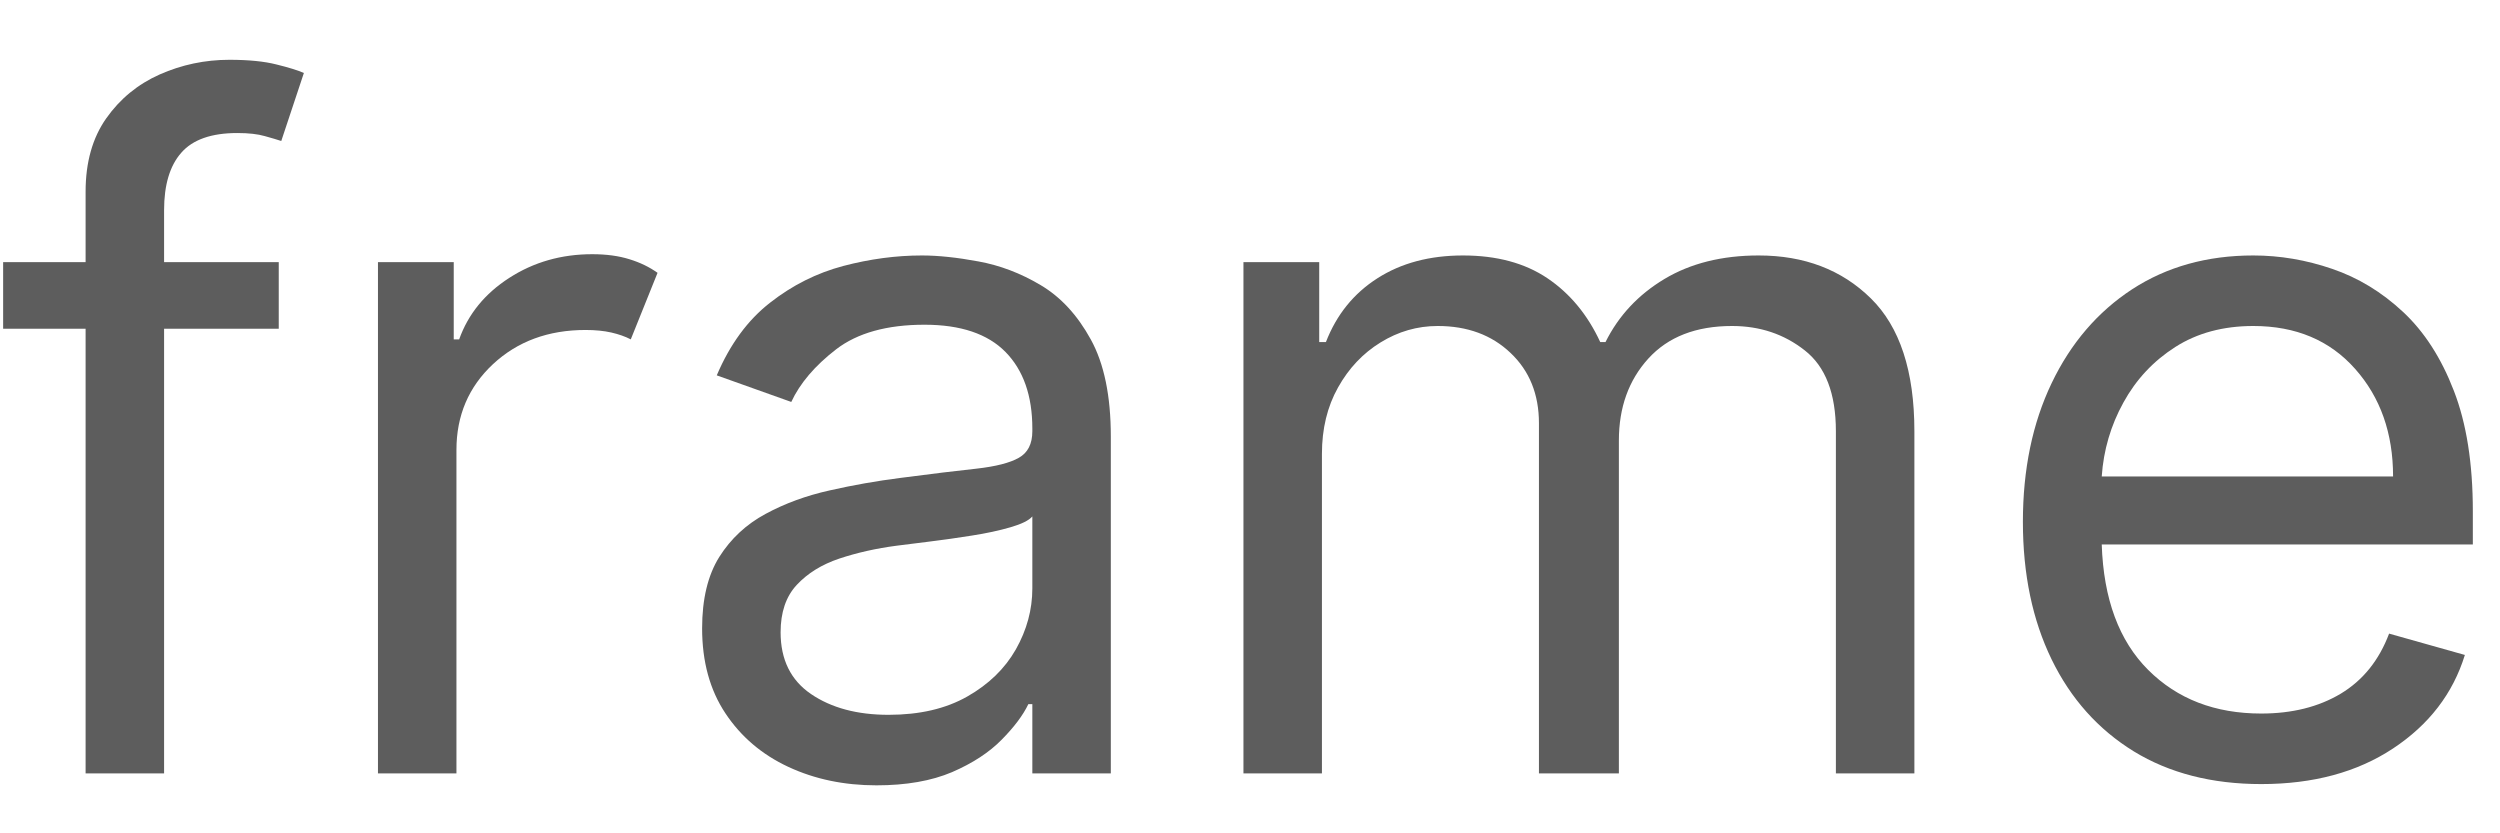 <svg version="1.0" preserveAspectRatio="xMidYMid meet" height="96" viewBox="0 0 216 72" zoomAndPan="magnify" width="288" xmlns:xlink="http://www.w3.org/1999/xlink" xmlns="http://www.w3.org/2000/svg"><defs><g></g></defs><g fill-opacity="1" fill="#5d5d5d"><g transform="translate(-1.807, 66.822)"><g><path d="M 25.891 -44.172 L 25.891 -38.422 L 15.984 -38.422 L 15.984 0 L 9.203 0 L 9.203 -38.422 L 2.078 -38.422 L 2.078 -44.172 L 9.203 -44.172 L 9.203 -50.266 C 9.203 -52.797 9.797 -54.906 10.984 -56.594 C 12.172 -58.281 13.711 -59.547 15.609 -60.391 C 17.516 -61.234 19.52 -61.656 21.625 -61.656 C 23.289 -61.656 24.648 -61.52 25.703 -61.25 C 26.766 -60.988 27.551 -60.742 28.062 -60.516 L 26.109 -54.641 C 25.766 -54.754 25.289 -54.895 24.688 -55.062 C 24.082 -55.238 23.289 -55.328 22.312 -55.328 C 20.07 -55.328 18.457 -54.758 17.469 -53.625 C 16.477 -52.5 15.984 -50.844 15.984 -48.656 L 15.984 -44.172 Z M 25.891 -44.172"></path></g></g></g><g fill-opacity="1" fill="#5d5d5d"><g transform="translate(26.437, 66.822)"><g><path d="M 6.219 0 L 6.219 -44.172 L 12.766 -44.172 L 12.766 -37.5 L 13.234 -37.5 C 14.016 -39.688 15.457 -41.457 17.562 -42.812 C 19.676 -44.176 22.066 -44.859 24.734 -44.859 C 25.961 -44.859 27.035 -44.711 27.953 -44.422 C 28.867 -44.141 29.676 -43.75 30.375 -43.25 L 28.062 -37.5 C 27.582 -37.75 27.02 -37.945 26.375 -38.094 C 25.738 -38.238 25 -38.312 24.156 -38.312 C 20.938 -38.312 18.27 -37.328 16.156 -35.359 C 14.051 -33.391 13 -30.922 13 -27.953 L 13 0 Z M 6.219 0"></path></g></g></g><g fill-opacity="1" fill="#5d5d5d"><g transform="translate(56.522, 66.822)"><g><path d="M 19.203 1.031 C 16.41 1.031 13.875 0.5 11.594 -0.562 C 9.312 -1.625 7.5 -3.164 6.156 -5.188 C 4.812 -7.207 4.141 -9.656 4.141 -12.531 C 4.141 -15.062 4.633 -17.117 5.625 -18.703 C 6.625 -20.285 7.957 -21.523 9.625 -22.422 C 11.301 -23.328 13.148 -24.004 15.172 -24.453 C 17.191 -24.91 19.227 -25.27 21.281 -25.531 C 23.969 -25.883 26.148 -26.148 27.828 -26.328 C 29.504 -26.516 30.727 -26.828 31.5 -27.266 C 32.281 -27.703 32.672 -28.469 32.672 -29.562 L 32.672 -29.797 C 32.672 -32.629 31.898 -34.832 30.359 -36.406 C 28.816 -37.977 26.484 -38.766 23.359 -38.766 C 20.109 -38.766 17.562 -38.055 15.719 -36.641 C 13.883 -35.223 12.594 -33.707 11.844 -32.094 L 5.406 -34.391 C 6.551 -37.078 8.086 -39.172 10.016 -40.672 C 11.941 -42.18 14.051 -43.238 16.344 -43.844 C 18.633 -44.445 20.895 -44.75 23.125 -44.75 C 24.539 -44.75 26.172 -44.578 28.016 -44.234 C 29.867 -43.898 31.66 -43.219 33.391 -42.188 C 35.129 -41.156 36.57 -39.594 37.719 -37.5 C 38.875 -35.406 39.453 -32.609 39.453 -29.109 L 39.453 0 L 32.672 0 L 32.672 -5.984 L 32.328 -5.984 C 31.867 -5.023 31.098 -4 30.016 -2.906 C 28.941 -1.812 27.516 -0.879 25.734 -0.109 C 23.953 0.648 21.773 1.031 19.203 1.031 Z M 20.25 -5.062 C 22.926 -5.062 25.191 -5.586 27.047 -6.641 C 28.898 -7.691 30.301 -9.051 31.25 -10.719 C 32.195 -12.395 32.672 -14.148 32.672 -15.984 L 32.672 -22.203 C 32.379 -21.859 31.75 -21.547 30.781 -21.266 C 29.812 -20.984 28.695 -20.742 27.438 -20.547 C 26.188 -20.348 24.973 -20.176 23.797 -20.031 C 22.617 -19.883 21.664 -19.766 20.938 -19.672 C 19.176 -19.441 17.531 -19.07 16 -18.562 C 14.477 -18.051 13.25 -17.289 12.312 -16.281 C 11.383 -15.281 10.922 -13.914 10.922 -12.188 C 10.922 -9.832 11.797 -8.055 13.547 -6.859 C 15.305 -5.66 17.539 -5.062 20.25 -5.062 Z M 20.25 -5.062"></path></g></g></g><g fill-opacity="1" fill="#5d5d5d"><g transform="translate(101.215, 66.822)"><g><path d="M 6.219 0 L 6.219 -44.172 L 12.766 -44.172 L 12.766 -37.266 L 13.344 -37.266 C 14.258 -39.629 15.742 -41.469 17.797 -42.781 C 19.848 -44.094 22.312 -44.75 25.188 -44.75 C 28.102 -44.75 30.535 -44.094 32.484 -42.781 C 34.43 -41.469 35.953 -39.629 37.047 -37.266 L 37.5 -37.266 C 38.633 -39.547 40.332 -41.363 42.594 -42.719 C 44.852 -44.07 47.566 -44.75 50.734 -44.75 C 54.68 -44.75 57.91 -43.516 60.422 -41.047 C 62.93 -38.586 64.188 -34.758 64.188 -29.562 L 64.188 0 L 57.406 0 L 57.406 -29.562 C 57.406 -32.82 56.508 -35.148 54.719 -36.547 C 52.938 -37.953 50.844 -38.656 48.438 -38.656 C 45.32 -38.656 42.91 -37.719 41.203 -35.844 C 39.504 -33.977 38.656 -31.617 38.656 -28.766 L 38.656 0 L 31.75 0 L 31.75 -30.25 C 31.75 -32.758 30.93 -34.785 29.297 -36.328 C 27.672 -37.879 25.57 -38.656 23 -38.656 C 21.238 -38.656 19.594 -38.18 18.062 -37.234 C 16.539 -36.297 15.316 -35 14.391 -33.344 C 13.461 -31.688 13 -29.773 13 -27.609 L 13 0 Z M 6.219 0"></path></g></g></g><g fill-opacity="1" fill="#5d5d5d"><g transform="translate(170.637, 66.822)"><g><path d="M 24.734 0.922 C 20.473 0.922 16.801 -0.02 13.719 -1.906 C 10.645 -3.801 8.281 -6.445 6.625 -9.844 C 4.969 -13.25 4.141 -17.211 4.141 -21.734 C 4.141 -26.266 4.969 -30.258 6.625 -33.719 C 8.281 -37.176 10.598 -39.879 13.578 -41.828 C 16.566 -43.773 20.055 -44.75 24.047 -44.75 C 26.348 -44.75 28.617 -44.363 30.859 -43.594 C 33.098 -42.832 35.141 -41.594 36.984 -39.875 C 38.828 -38.156 40.289 -35.883 41.375 -33.062 C 42.469 -30.25 43.016 -26.781 43.016 -22.656 L 43.016 -19.781 L 10.953 -19.781 C 11.109 -15.07 12.445 -11.457 14.969 -8.938 C 17.488 -6.426 20.742 -5.172 24.734 -5.172 C 27.398 -5.172 29.691 -5.742 31.609 -6.891 C 33.523 -8.047 34.914 -9.773 35.781 -12.078 L 42.328 -10.234 C 41.297 -6.898 39.227 -4.207 36.125 -2.156 C 33.02 -0.102 29.223 0.922 24.734 0.922 Z M 10.953 -25.656 L 36.125 -25.656 C 36.125 -29.395 35.031 -32.492 32.844 -34.953 C 30.656 -37.422 27.723 -38.656 24.047 -38.656 C 21.453 -38.656 19.207 -38.051 17.312 -36.844 C 15.414 -35.633 13.922 -34.035 12.828 -32.047 C 11.734 -30.066 11.109 -27.938 10.953 -25.656 Z M 10.953 -25.656"></path></g></g></g></svg>